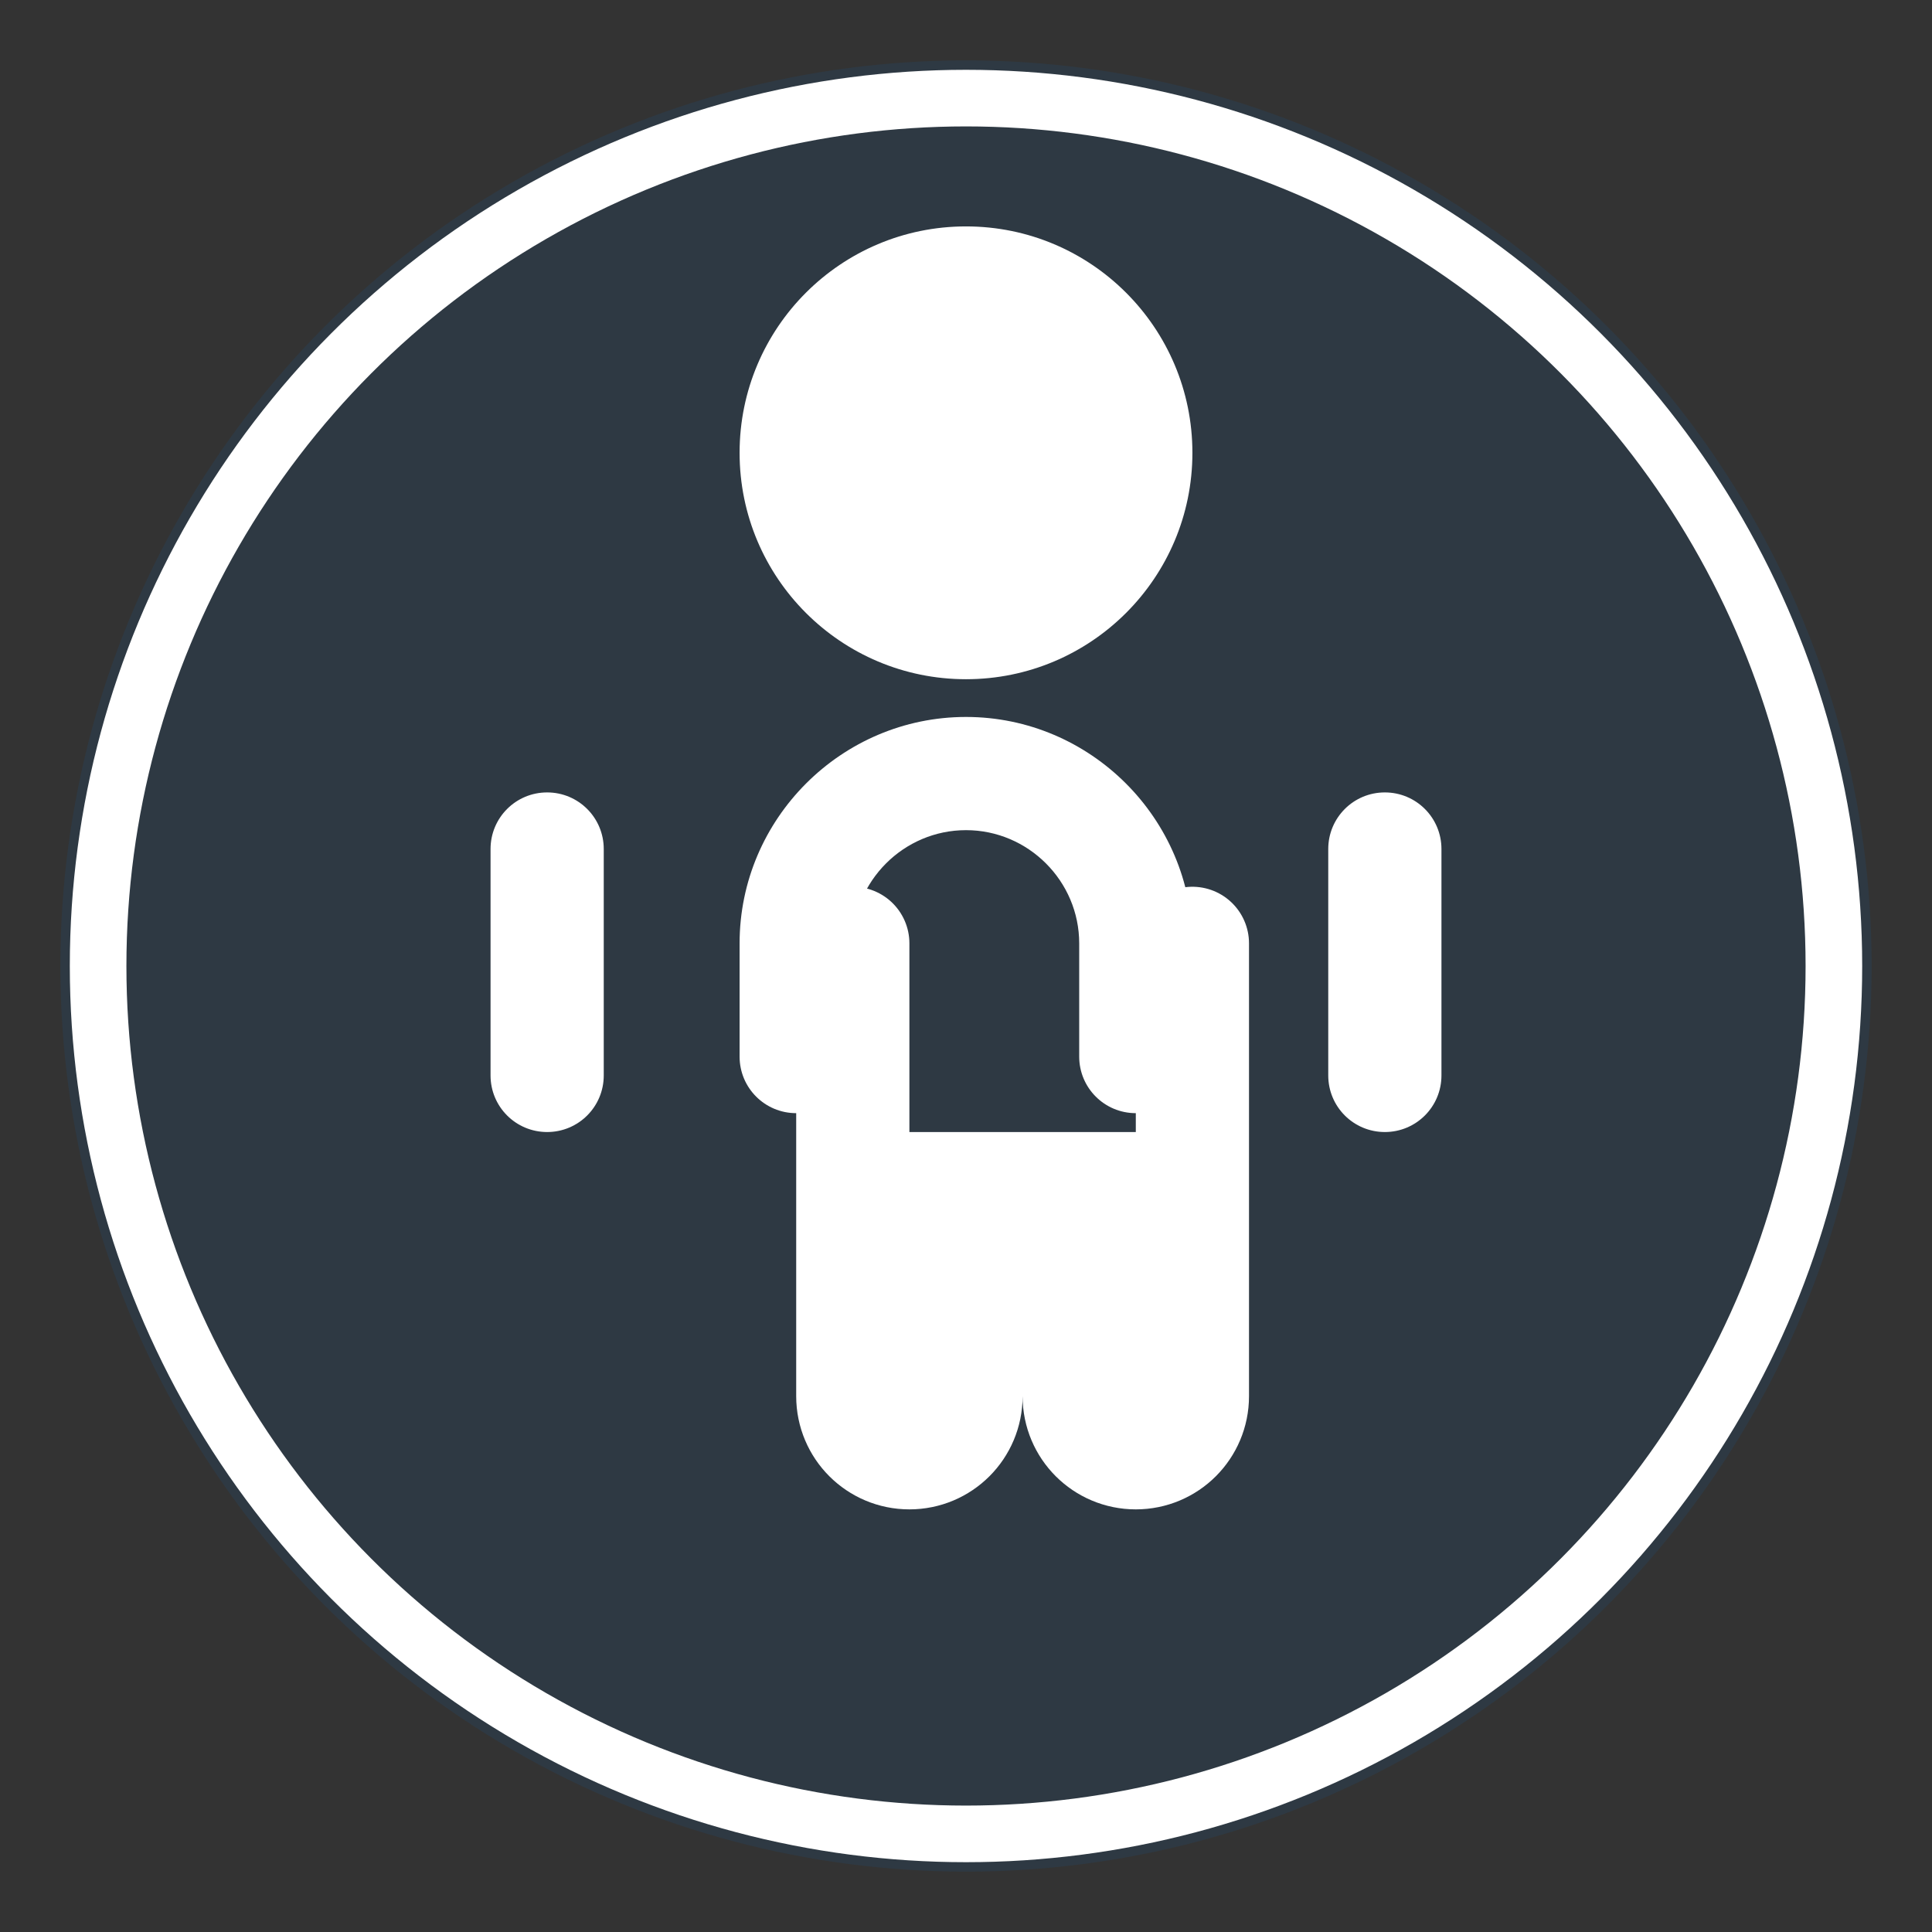 <svg xmlns="http://www.w3.org/2000/svg" viewBox="0 0 512 512">
  <rect x="0" y="0" width="512" height="512" fill="#333333" stroke="none"/>
  <!-- Background circle with slight transparency -->
  <circle cx="256" cy="256" r="240" fill="#0074d9" opacity="0.1"/>

  <!-- Person figure (head) -->
  <circle cx="256" cy="120" r="60" fill="#ffffff"/>

  <!-- Body with arms raised (universal accessibility symbol) -->
  <path d="M256 190c-33 0-60 27-60 60v30c0 8.3 6.7 15 15 15s15-6.7 15-15v-30c0-16.5 13.5-30 30-30s30 13.5 30 30v30c0 8.3 6.7 15 15 15s15-6.7 15-15v-30c0-33-27-60-60-60z" fill="#ffffff"/>

  <!-- Arms raised -->
  <path d="M145 210c-8.3 0-15 6.7-15 15v60c0 8.3 6.7 15 15 15s15-6.7 15-15v-60c0-8.3-6.7-15-15-15zm222 0c-8.3 0-15 6.7-15 15v60c0 8.3 6.7 15 15 15s15-6.7 15-15v-60c0-8.3-6.7-15-15-15z" fill="#ffffff"/>

  <!-- Lower body and legs -->
  <path d="M226 250v120c0 8.3 6.7 15 15 15s15-6.7 15-15v-55h30v55c0 8.3 6.7 15 15 15s15-6.7 15-15V250" fill="none" stroke="#ffffff" stroke-width="30" stroke-linecap="round"/>

  <!-- Circular border -->
  <circle cx="256" cy="256" r="230" fill="none" stroke="#ffffff" stroke-width="15"/>
</svg>
